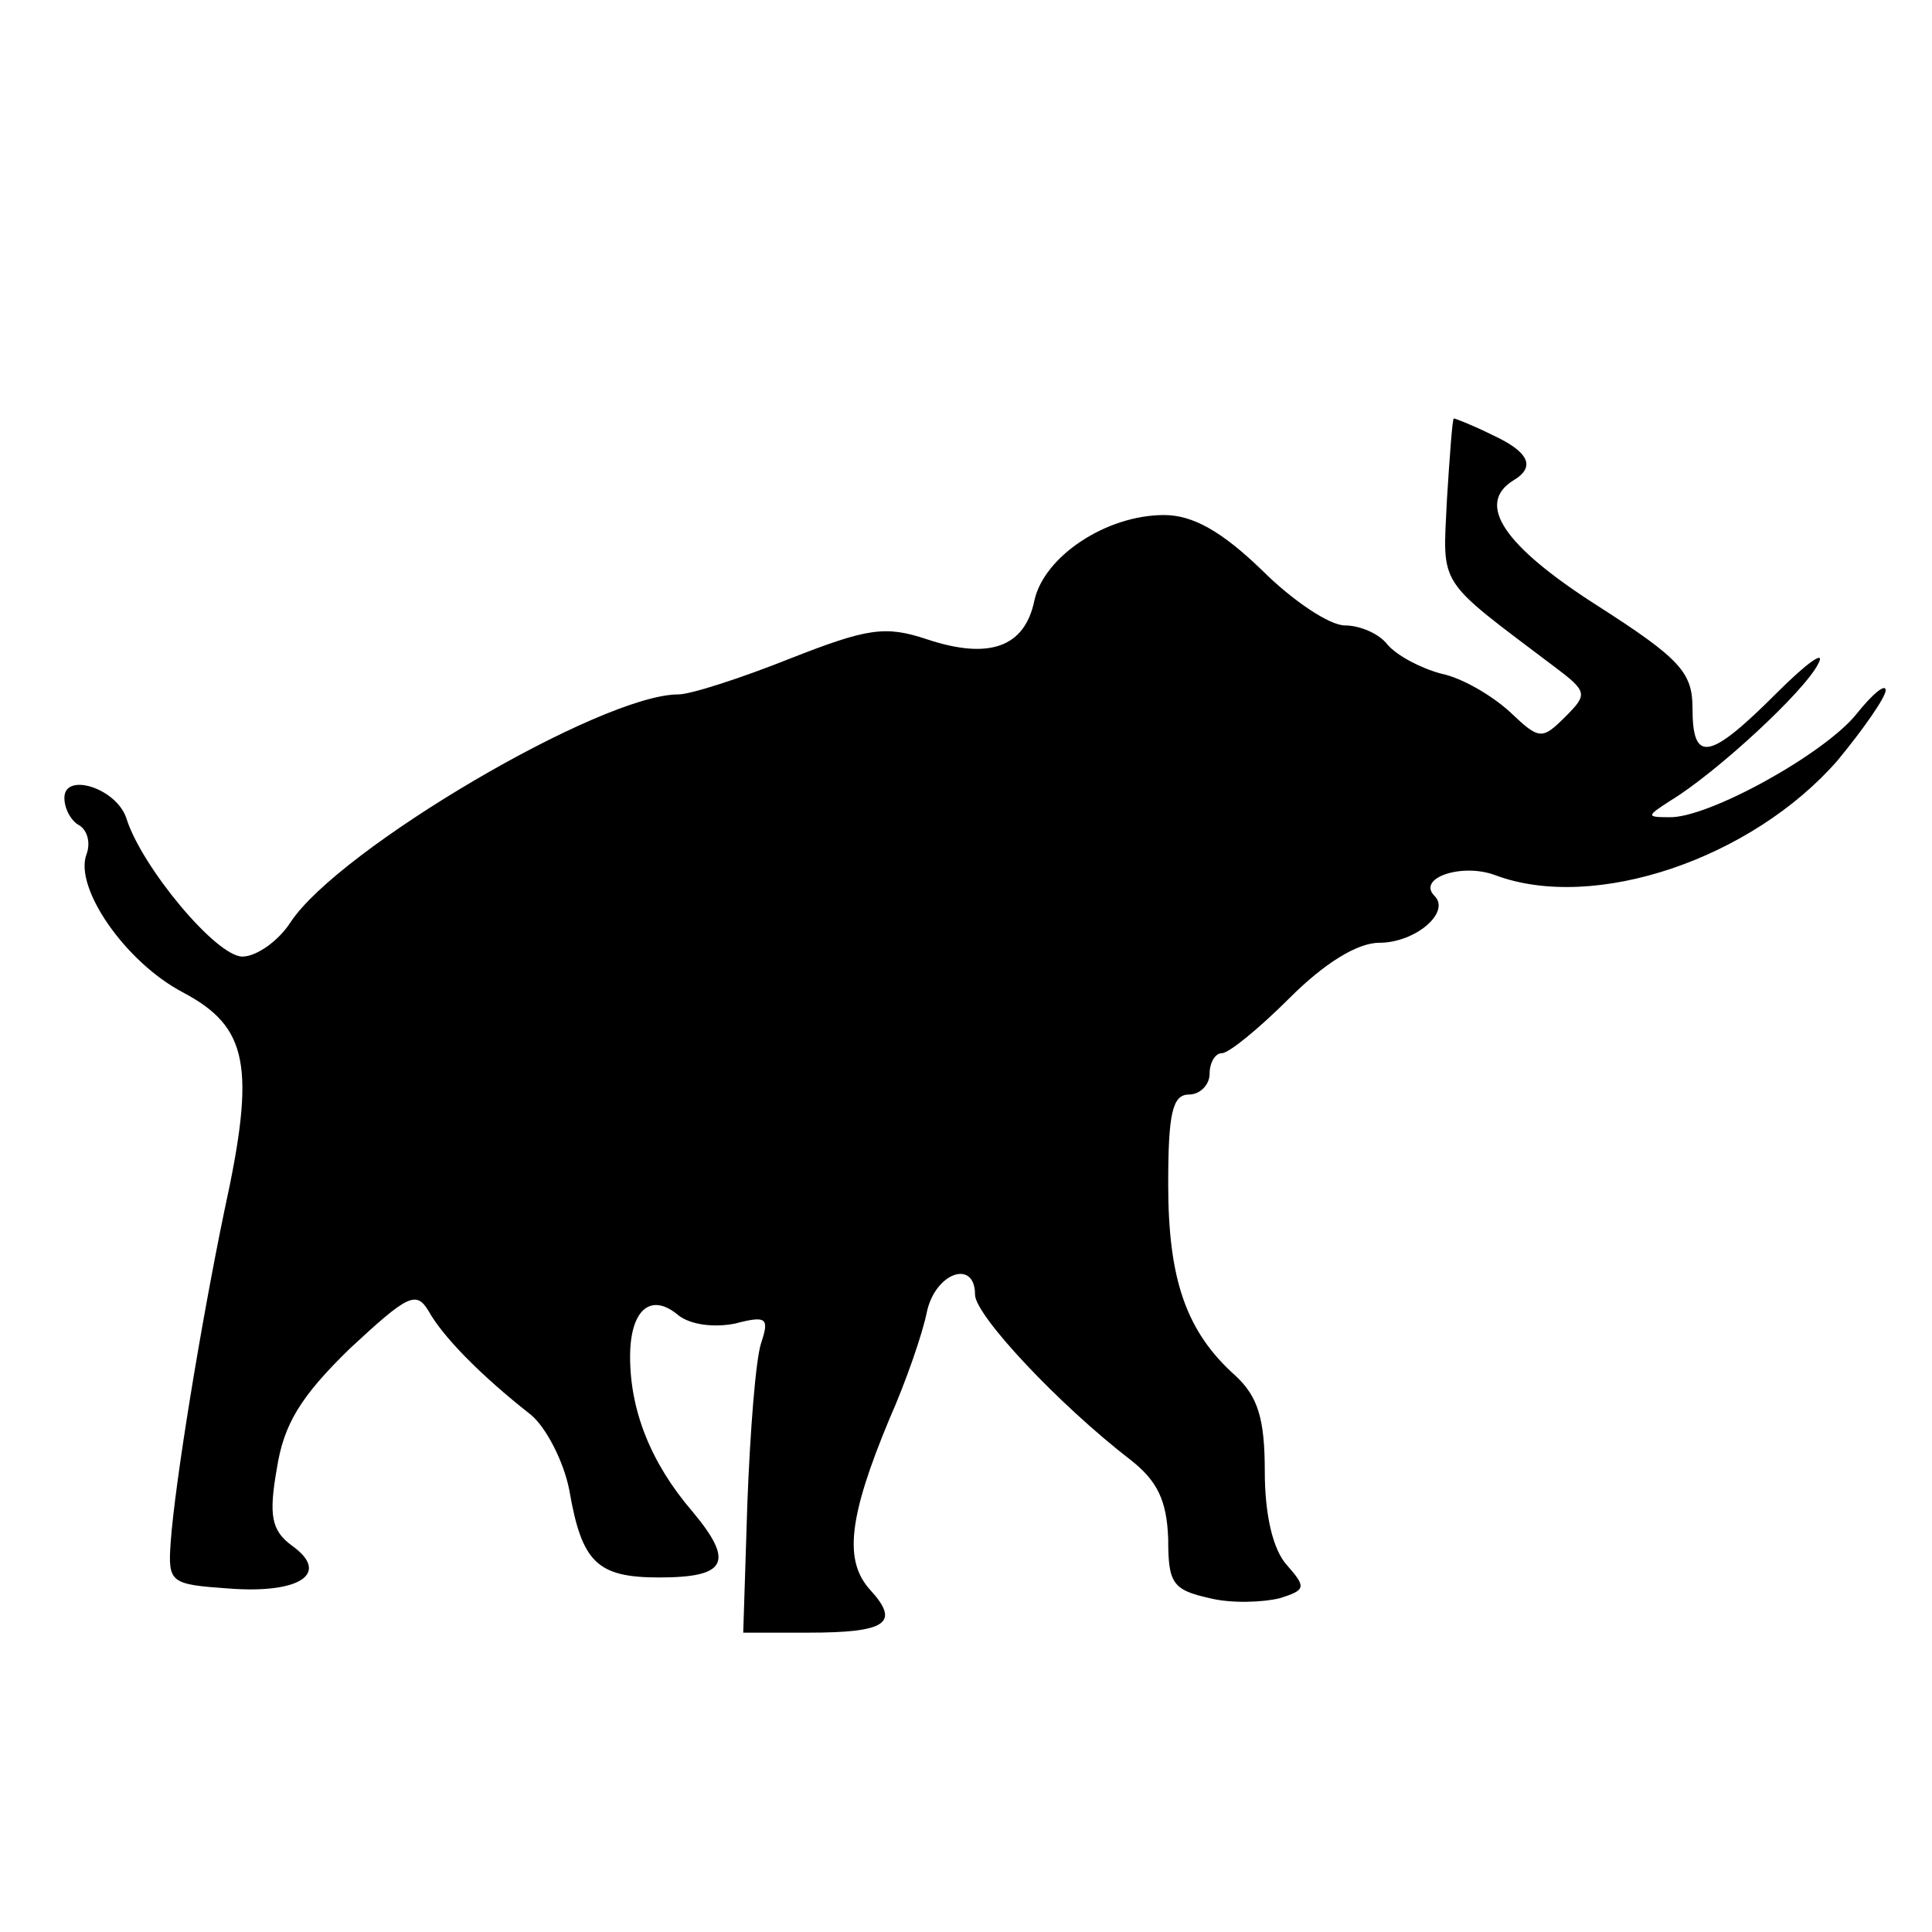 <svg width="140" height="140" version="1.0" viewBox="0 0 120 120" xmlns="http://www.w3.org/2000/svg">
 <g transform="matrix(.857 0 0 .857 .571 3.709)">
  <path d="m53.5 104.6c0.2-5.2 0.6-10.4 1-11.6 0.6-1.8 0.4-2-1.9-1.4-1.5 0.3-3.2 0.1-4.1-0.6-2-1.7-3.5-0.4-3.5 3 0 3.9 1.5 7.7 4.5 11.2 3.1 3.7 2.5 4.8-2.4 4.8-4.5 0-5.6-1.1-6.5-6.3-0.4-2.1-1.7-4.6-2.8-5.5-3.7-2.9-6.4-5.7-7.4-7.5-0.9-1.5-1.5-1.2-5.7 2.7-3.6 3.5-4.8 5.5-5.3 8.7-0.6 3.4-0.4 4.5 1.1 5.6 2.8 2 0.6 3.5-4.6 3.1-4.2-0.3-4.4-0.4-4.2-3.3 0.3-4.3 2.2-15.9 3.9-24.1 2.3-10.5 1.7-13.3-3-15.8-4.2-2.2-7.9-7.6-7-10 0.3-0.8 0.1-1.7-0.5-2.1-0.6-0.3-1.1-1.2-1.1-2 0-1.9 3.8-0.7 4.5 1.5 1.1 3.5 6.5 10 8.4 10 1 0 2.6-1.1 3.5-2.5 3.5-5.3 22.5-16.5 28.1-16.5 0.9 0 4.6-1.2 8.1-2.6 5.6-2.2 6.9-2.4 9.9-1.4 4.5 1.5 7.1 0.6 7.8-2.8 0.7-3.2 5.2-6.2 9.4-6.2 2.1 0 4.2 1.2 7.1 4 2.2 2.2 4.9 4 6 4s2.5 0.6 3.1 1.4c0.7 0.8 2.4 1.7 3.9 2.1 1.5 0.3 3.7 1.6 5 2.8 2.1 2 2.3 2 4 0.3 1.6-1.6 1.6-1.8-0.8-3.6-8.6-6.5-8.1-5.7-7.8-12.1 0.2-3.2 0.4-5.9 0.5-5.9s1.4 0.5 2.8 1.2c2.6 1.2 3.2 2.3 1.5 3.3-2.7 1.7-0.7 4.7 6 9 6.1 3.9 7 4.9 7 7.5 0 4 1.2 3.8 6.1-1.1 2.2-2.2 3.6-3.2 3-2.1-1 2-7.4 7.9-10.7 9.9-1.7 1.1-1.8 1.2-0.1 1.2 2.8 0.1 11.3-4.6 13.6-7.5 1.2-1.5 2.1-2.2 2.1-1.7s-1.6 2.8-3.5 5.1c-6.2 7.1-17.6 11-24.8 8.3-2.4-0.9-5.7 0.2-4.4 1.5 1.2 1.2-1.4 3.4-4 3.4-1.6 0-4 1.5-6.5 4-2.2 2.2-4.4 4-4.9 4s-0.9 0.7-0.9 1.5-0.7 1.5-1.5 1.5c-1.2 0-1.5 1.4-1.5 6.5 0 6.9 1.3 10.7 4.9 13.9 1.6 1.5 2.1 3.1 2.1 6.9 0 3.2 0.6 5.7 1.6 6.8 1.4 1.6 1.4 1.8-0.5 2.4-1.2 0.3-3.5 0.4-5.1 0-2.7-0.6-3-1.1-3-4.3-0.1-2.8-0.8-4.2-2.7-5.7-5.2-4-11.3-10.5-11.3-12 0-2.6-2.9-1.6-3.5 1.3-0.3 1.5-1.5 5-2.7 7.7-3 7.2-3.3 10.3-1.4 12.4 2.2 2.4 1.2 3.1-4.5 3.1h-4.7z"/>
 </g>
</svg>
